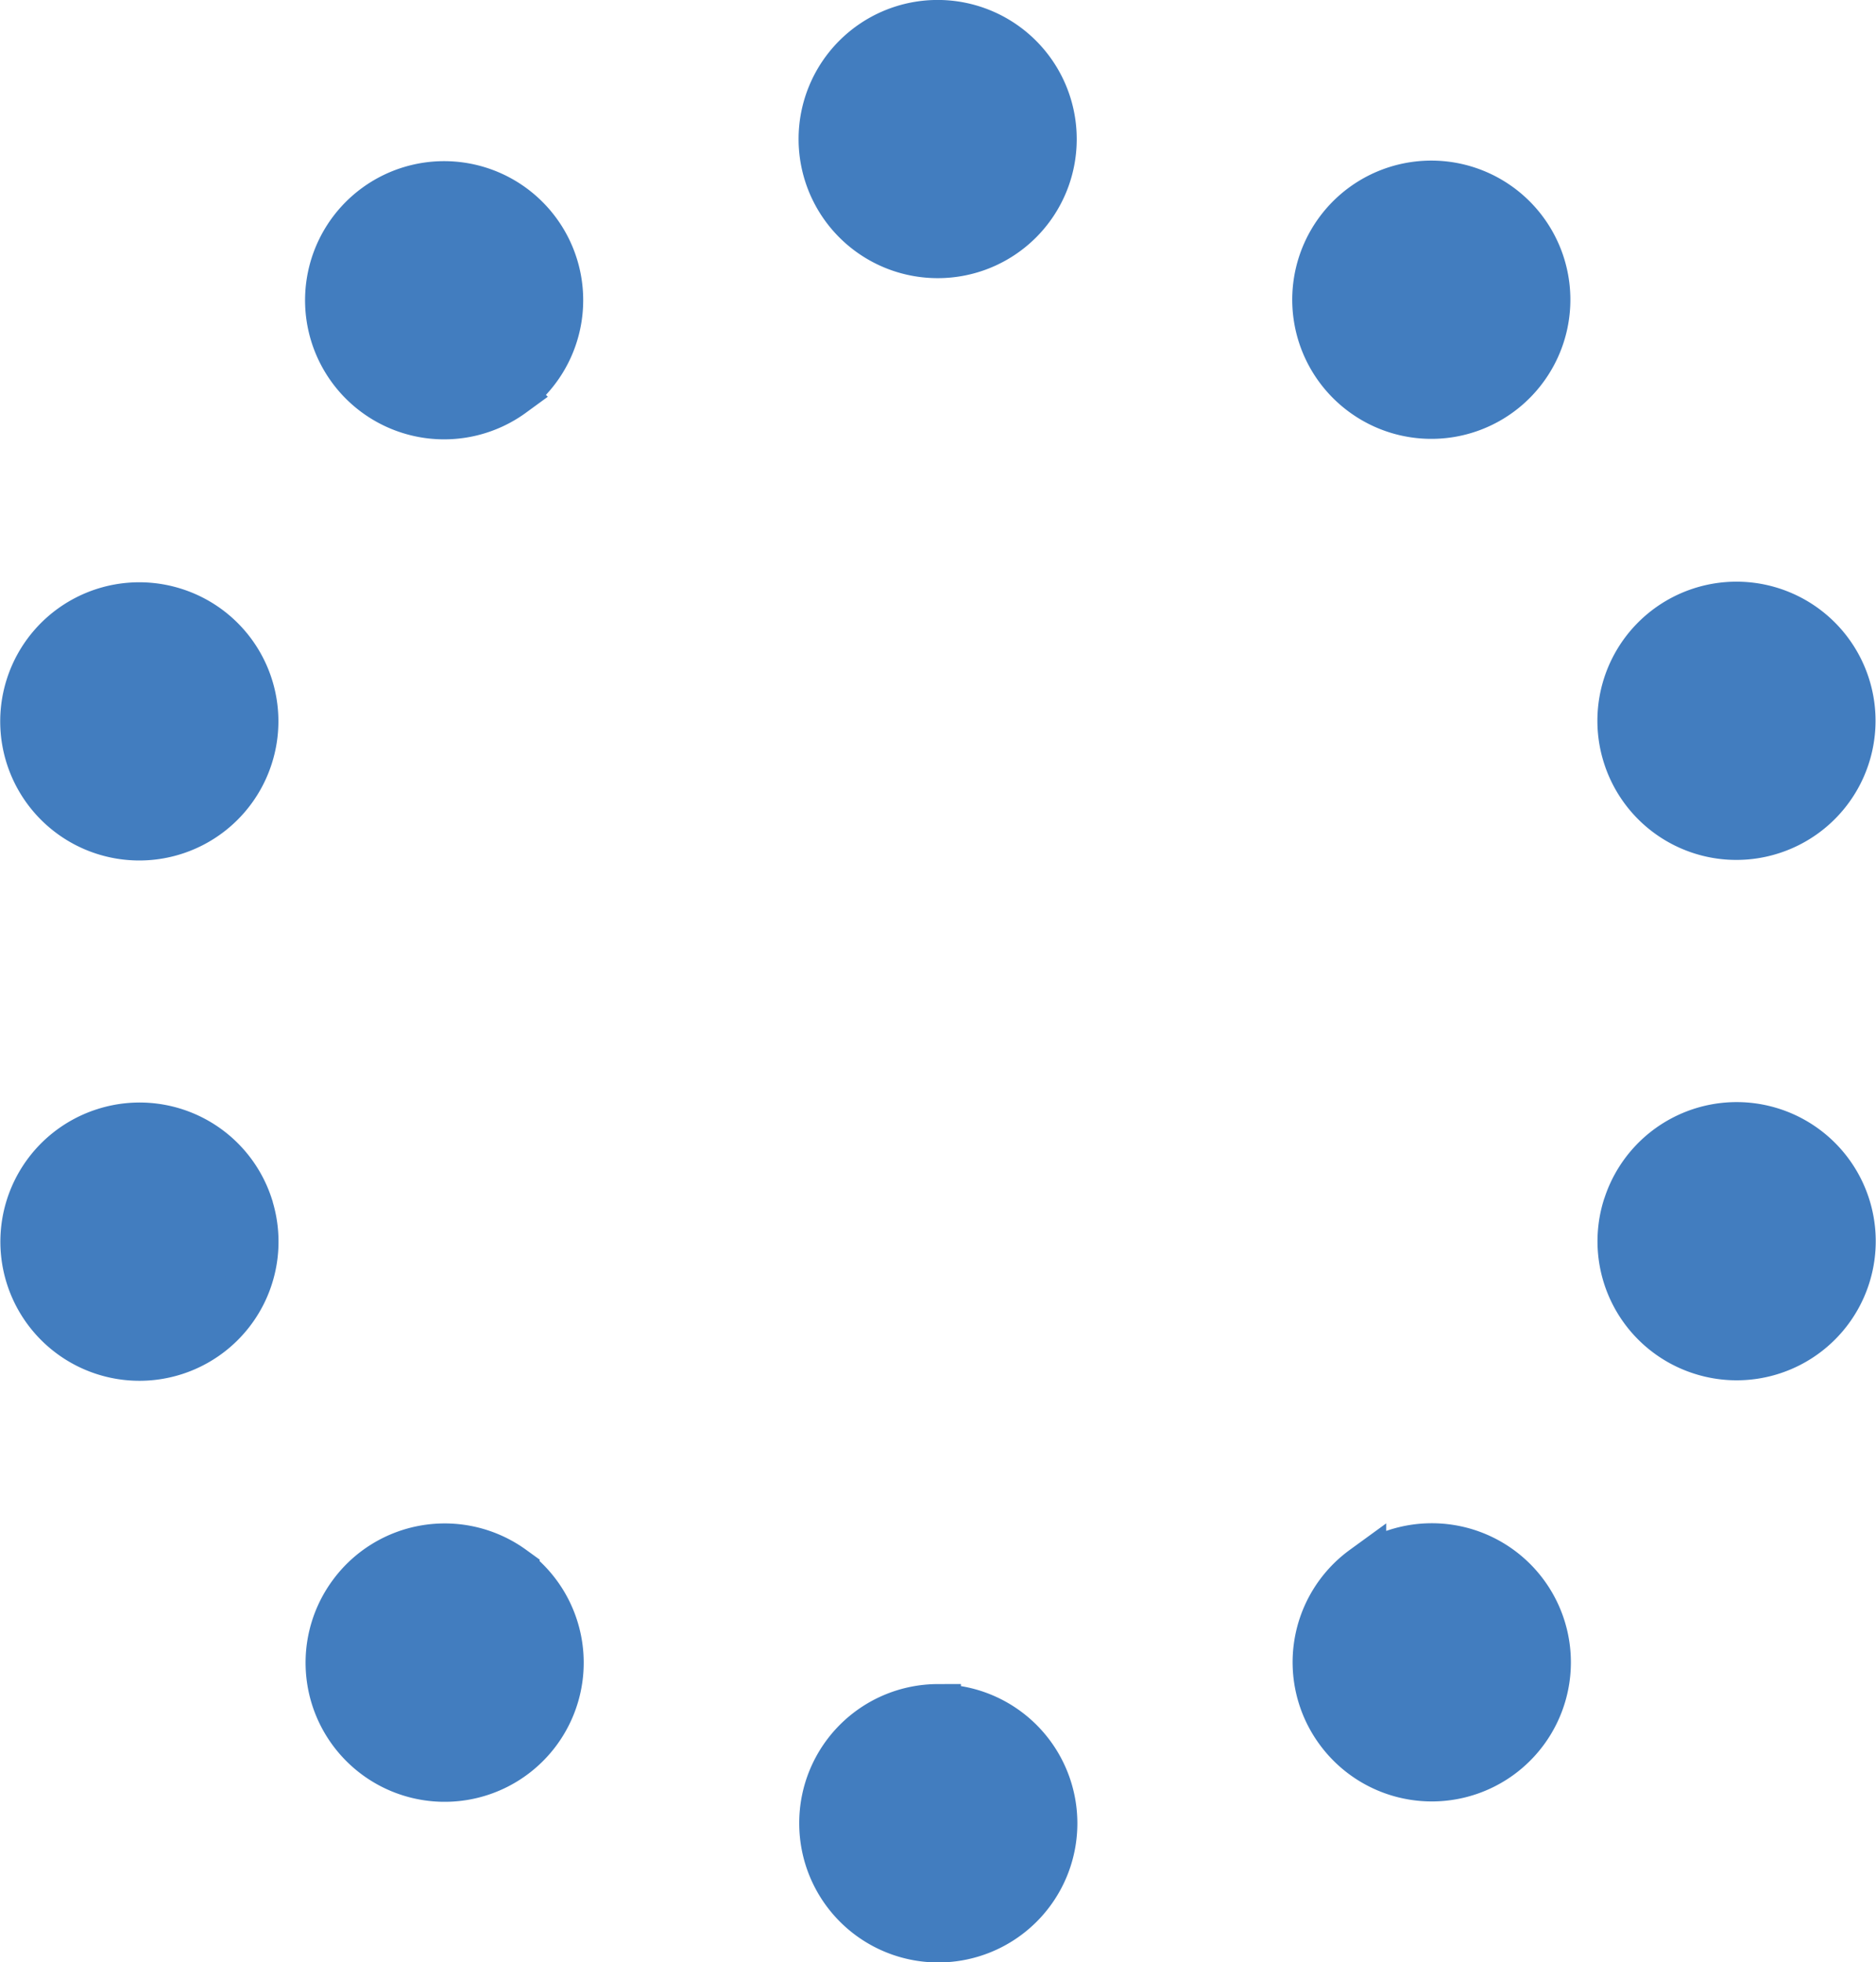<svg xmlns="http://www.w3.org/2000/svg" width="40.901" height="42.771" viewBox="0 0 40.901 42.771"><path d="M102.588,5.063a2.532,2.532,0,1,1,2.525-2.532A2.528,2.528,0,0,1,102.588,5.063Zm9.273,3.022a2.532,2.532,0,1,1,3.531-.564A2.528,2.528,0,0,1,111.861,8.085ZM117.591,16a2.532,2.532,0,1,1,3.188,1.619A2.528,2.528,0,0,1,117.591,16Zm0,9.779a2.532,2.532,0,1,1,1.628,3.184A2.528,2.528,0,0,1,117.591,25.775Zm-5.73,7.911a2.532,2.532,0,1,1-.555,3.532A2.528,2.528,0,0,1,111.861,33.687Zm-9.273,3.022a2.532,2.532,0,1,1-2.525,2.532A2.528,2.528,0,0,1,102.588,36.708Zm-9.273-3.022a2.532,2.532,0,1,1-3.531.564A2.528,2.528,0,0,1,93.316,33.687Zm-5.73-7.911A2.532,2.532,0,1,1,84.4,24.156,2.528,2.528,0,0,1,87.585,25.775Zm0-9.779a2.532,2.532,0,1,1-1.628-3.184A2.528,2.528,0,0,1,87.585,16Zm5.73-7.911a2.532,2.532,0,1,1,.555-3.532A2.528,2.528,0,0,1,93.316,8.085Z" transform="translate(-82.138 0.5)" fill="#427dbf" stroke="#427dbf" stroke-width="1" fill-rule="evenodd"/></svg>